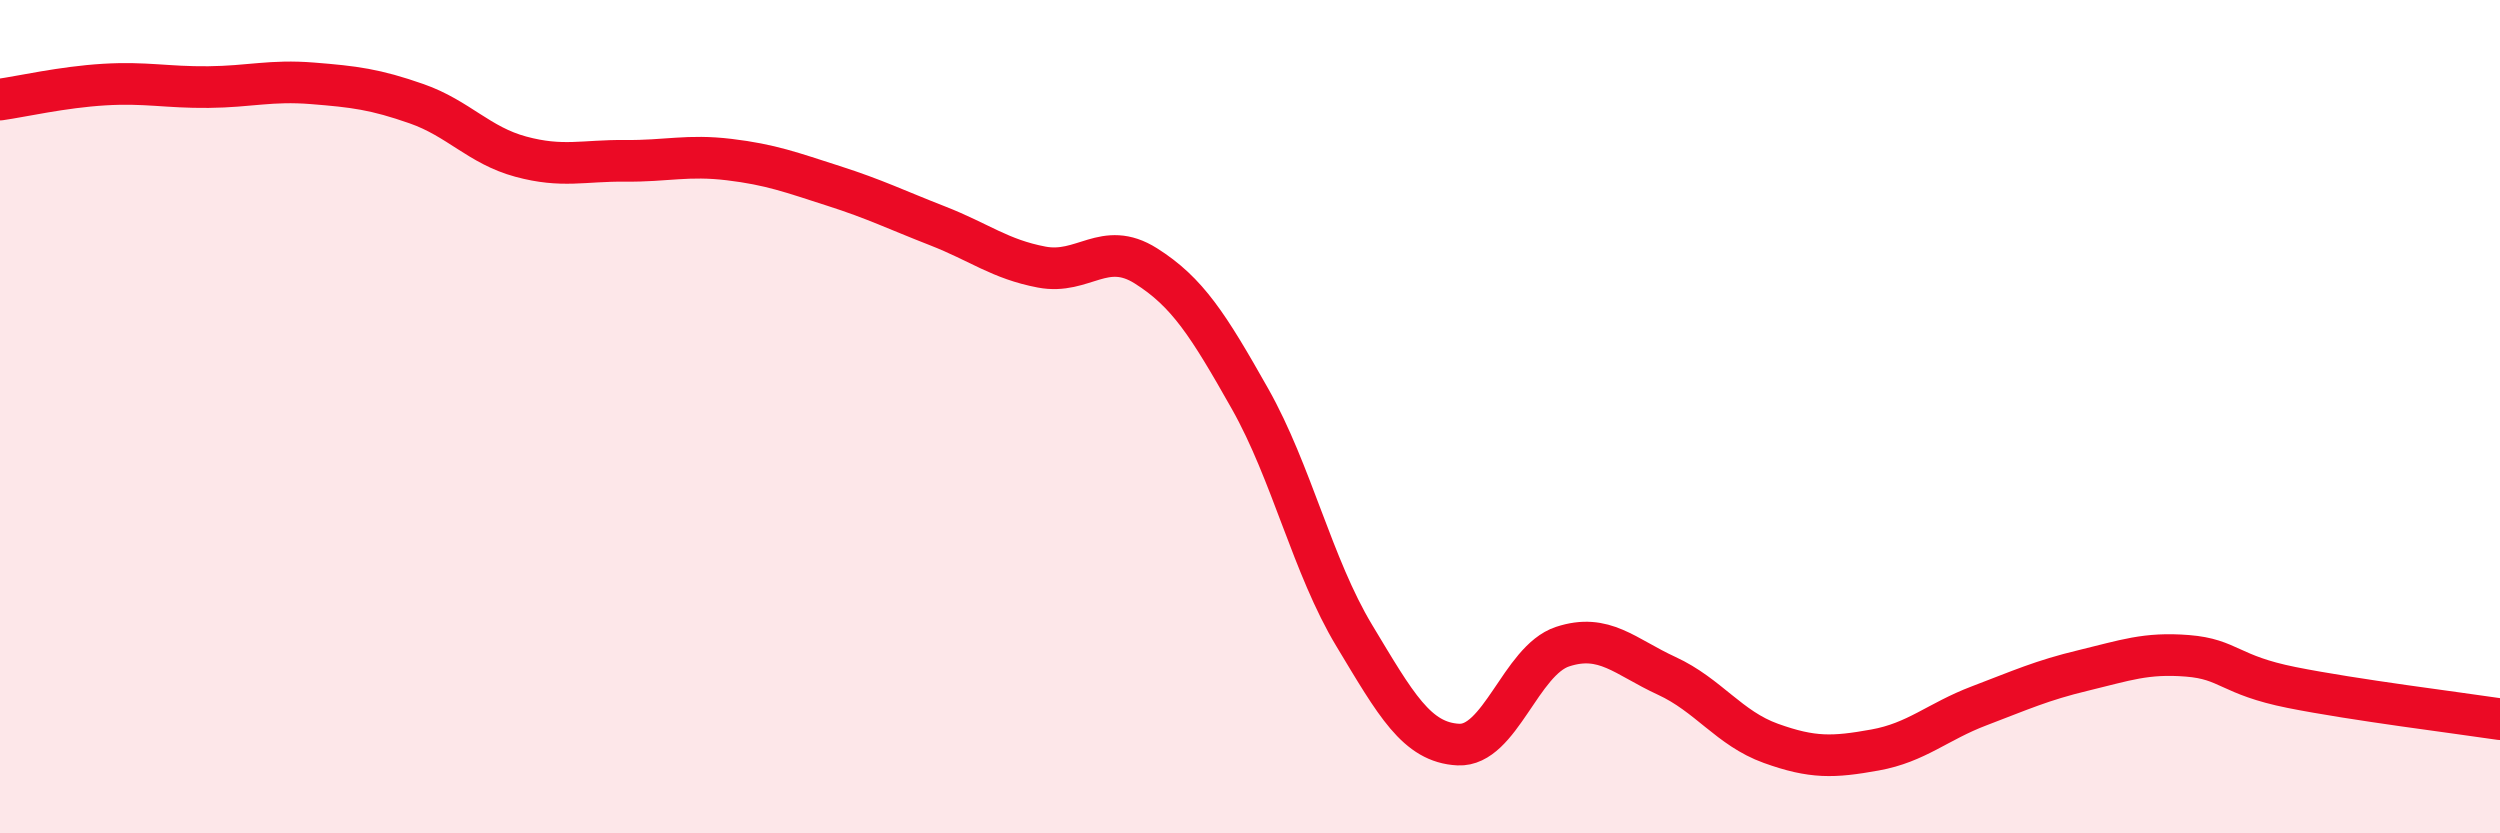
    <svg width="60" height="20" viewBox="0 0 60 20" xmlns="http://www.w3.org/2000/svg">
      <path
        d="M 0,2.39 C 0.5,2.32 1.5,2.09 2.5,2.03 C 3.5,1.97 4,2.1 5,2.09 C 6,2.08 6.5,1.92 7.5,2 C 8.5,2.08 9,2.14 10,2.49 C 11,2.84 11.5,3.49 12.5,3.76 C 13.5,4.03 14,3.85 15,3.86 C 16,3.87 16.5,3.71 17.5,3.83 C 18.5,3.95 19,4.14 20,4.46 C 21,4.78 21.5,5.03 22.5,5.42 C 23.5,5.81 24,6.22 25,6.41 C 26,6.6 26.5,5.75 27.5,6.38 C 28.5,7.01 29,7.8 30,9.57 C 31,11.34 31.5,13.59 32.5,15.25 C 33.5,16.91 34,17.82 35,17.87 C 36,17.92 36.5,15.85 37.5,15.52 C 38.5,15.19 39,15.76 40,16.22 C 41,16.68 41.5,17.48 42.5,17.84 C 43.5,18.2 44,18.18 45,18 C 46,17.82 46.5,17.32 47.5,16.94 C 48.5,16.56 49,16.33 50,16.09 C 51,15.85 51.5,15.66 52.5,15.74 C 53.5,15.82 53.5,16.2 55,16.5 C 56.5,16.8 59,17.11 60,17.26L60 20L0 20Z"
        fill="#EB0A25"
        opacity="0.1"
        stroke-linecap="round"
        stroke-linejoin="round"
      />
      <path
        d="M 0,2.39 C 0.5,2.32 1.5,2.09 2.5,2.03 C 3.5,1.97 4,2.1 5,2.09 C 6,2.08 6.5,1.92 7.5,2 C 8.5,2.08 9,2.14 10,2.49 C 11,2.84 11.5,3.49 12.5,3.76 C 13.5,4.03 14,3.85 15,3.86 C 16,3.87 16.5,3.71 17.5,3.83 C 18.5,3.95 19,4.14 20,4.46 C 21,4.78 21.5,5.03 22.5,5.42 C 23.5,5.81 24,6.22 25,6.41 C 26,6.6 26.5,5.75 27.5,6.38 C 28.5,7.01 29,7.8 30,9.57 C 31,11.34 31.5,13.59 32.5,15.25 C 33.5,16.91 34,17.82 35,17.87 C 36,17.92 36.5,15.85 37.5,15.52 C 38.5,15.19 39,15.76 40,16.22 C 41,16.68 41.5,17.48 42.5,17.84 C 43.5,18.2 44,18.18 45,18 C 46,17.82 46.5,17.32 47.5,16.94 C 48.5,16.56 49,16.33 50,16.09 C 51,15.85 51.5,15.66 52.5,15.74 C 53.5,15.82 53.5,16.2 55,16.5 C 56.5,16.8 59,17.11 60,17.26"
        stroke="#EB0A25"
        stroke-width="1"
        fill="none"
        stroke-linecap="round"
        stroke-linejoin="round"
      />
    </svg>
  